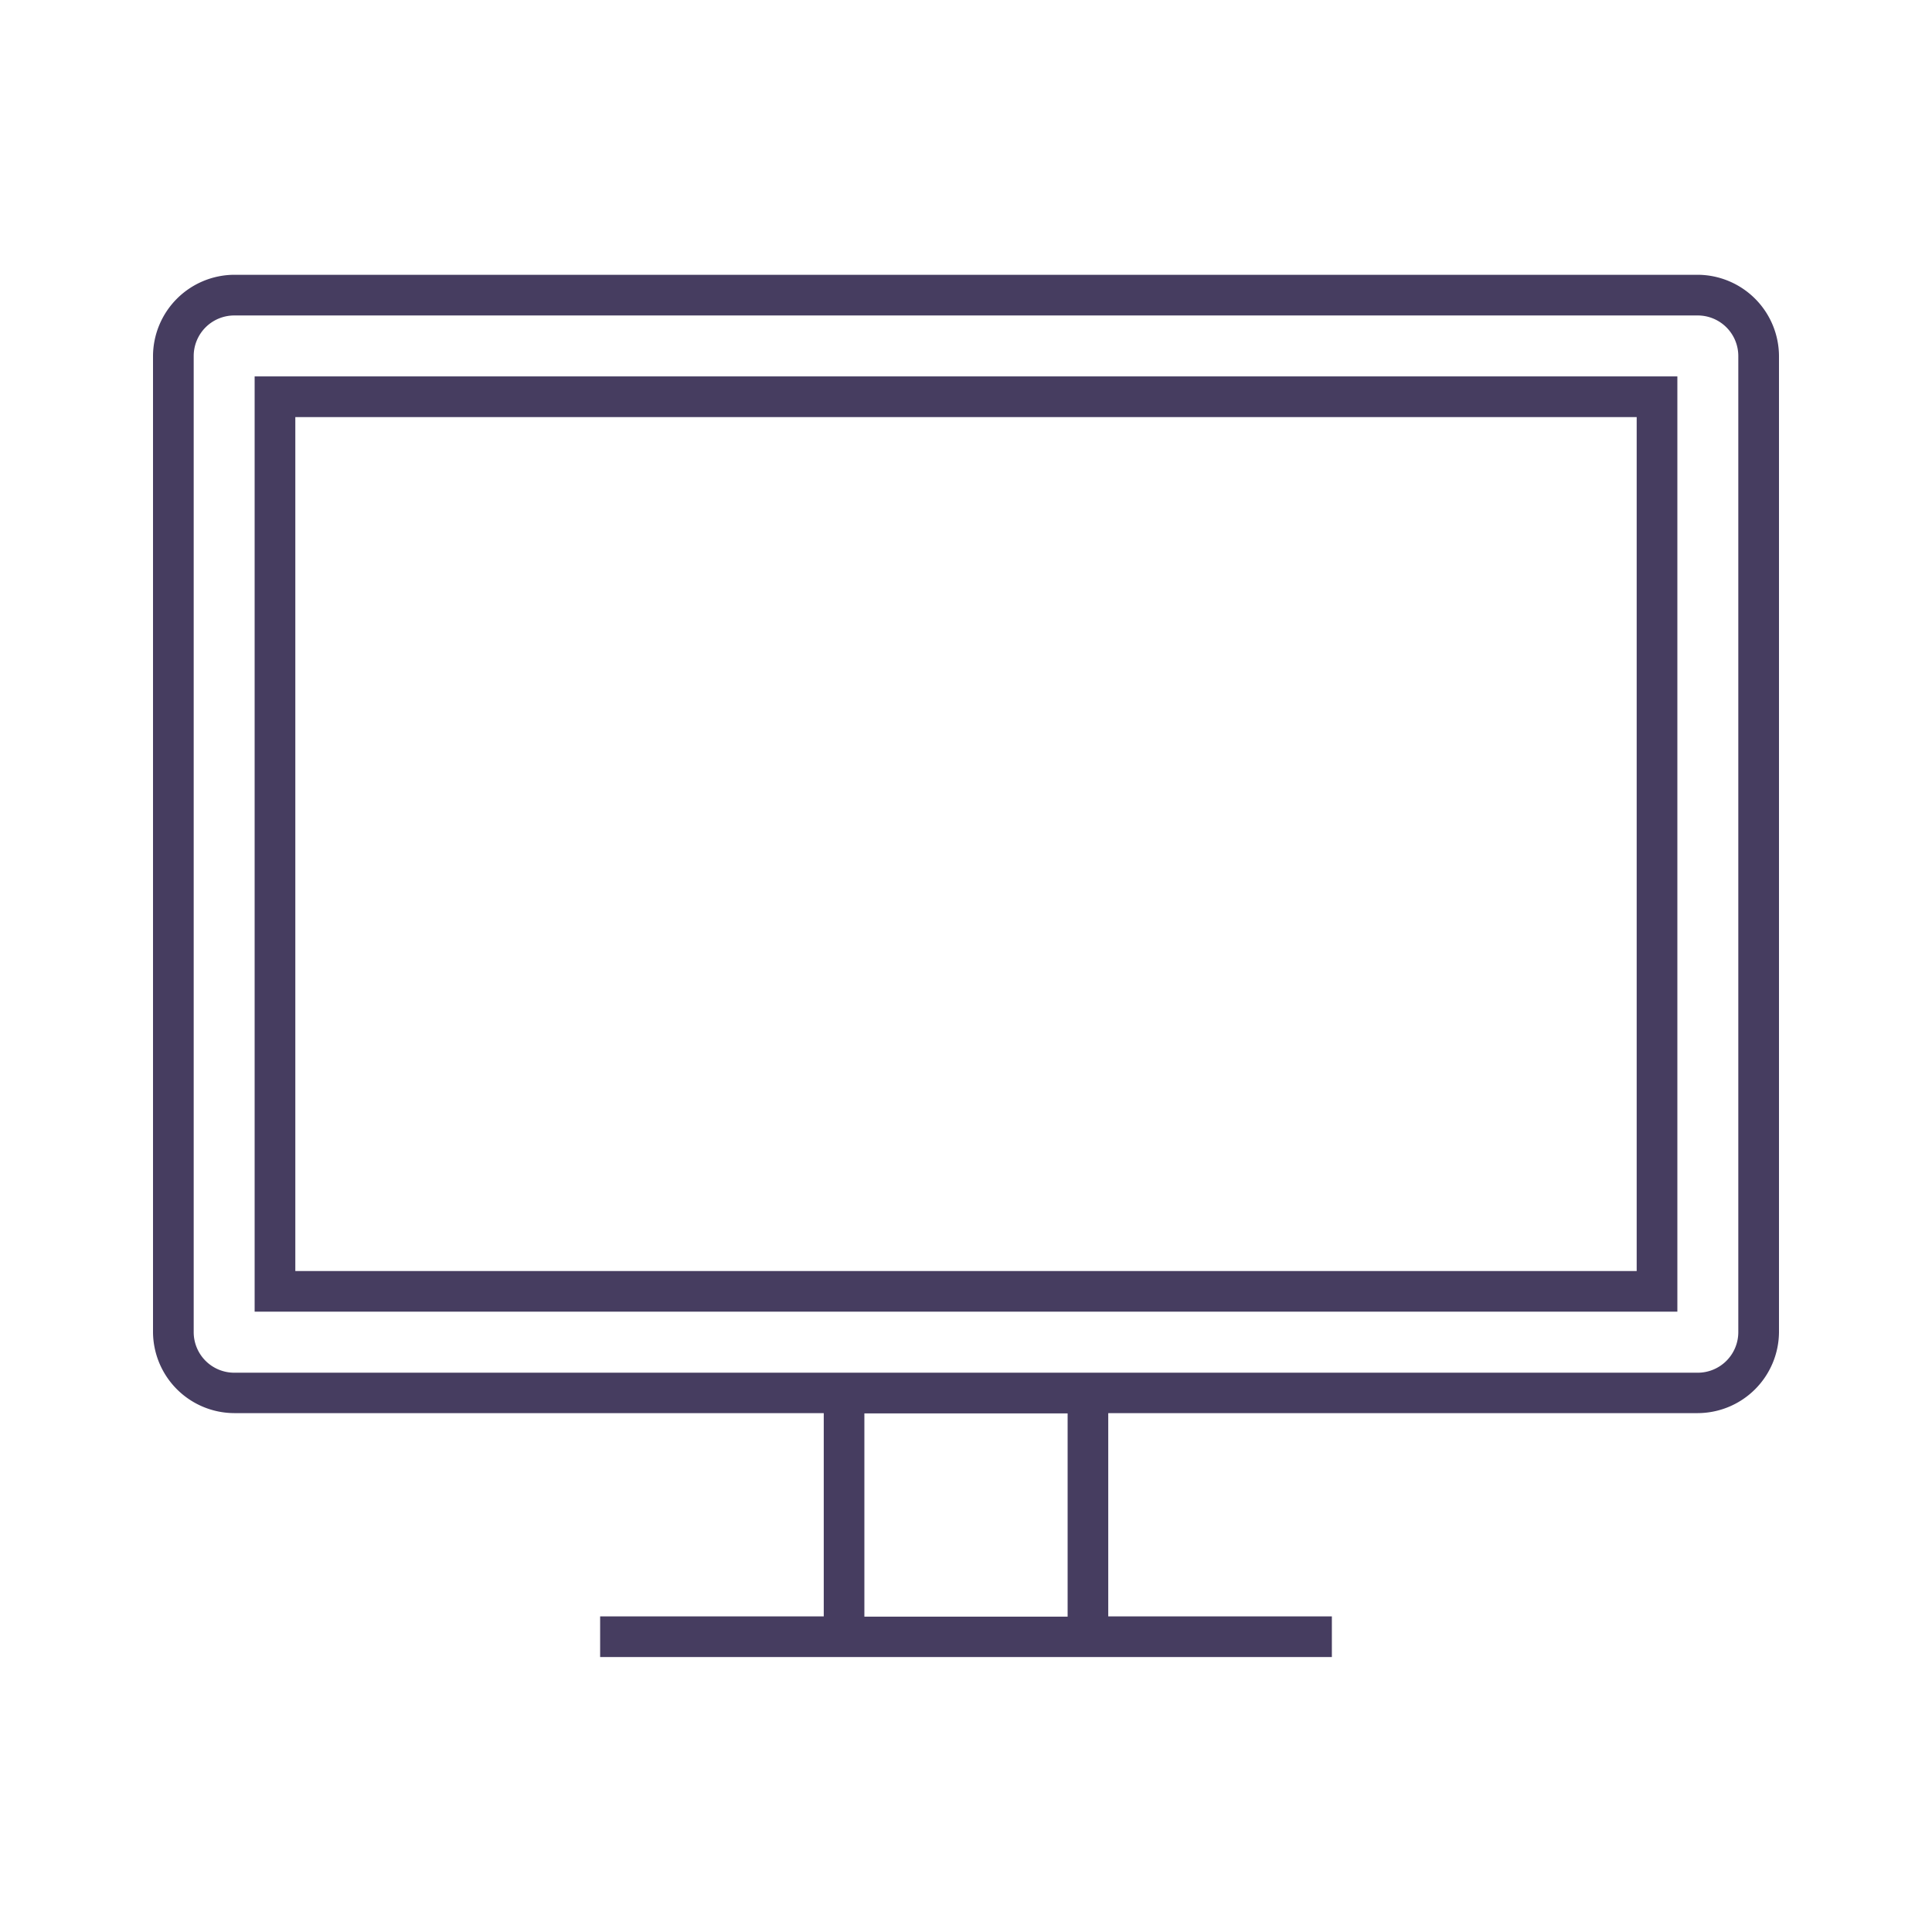 <svg xmlns="http://www.w3.org/2000/svg" viewBox="0 0 350 350"><defs><style>.cls-1{fill:#463d60;}</style></defs><g id="Layer_5" data-name="Layer 5"><path class="cls-1" d="M307.55,49.78H42.45A14.79,14.79,0,0,0,27.72,64.51v176.8A14.77,14.77,0,0,0,42.45,256H149.23v36.82H108.72v7.37H241.28v-7.37H200.77V256H307.55a14.77,14.77,0,0,0,14.73-14.72V64.51a14.79,14.79,0,0,0-14.73-14.73ZM193.41,292.87H156.59V256.05h36.82v36.82Zm121.5-51.55a7.35,7.35,0,0,1-7.36,7.36H42.45a7.35,7.35,0,0,1-7.36-7.36V64.51a7.35,7.35,0,0,1,7.36-7.36h265.1a7.35,7.35,0,0,1,7.36,7.36Z"/><path class="cls-1" d="M53.5,68.19H46.13V237.62H303.87V68.19Zm243,162.07H53.5V75.56h243v154.7Z"/></g></svg>